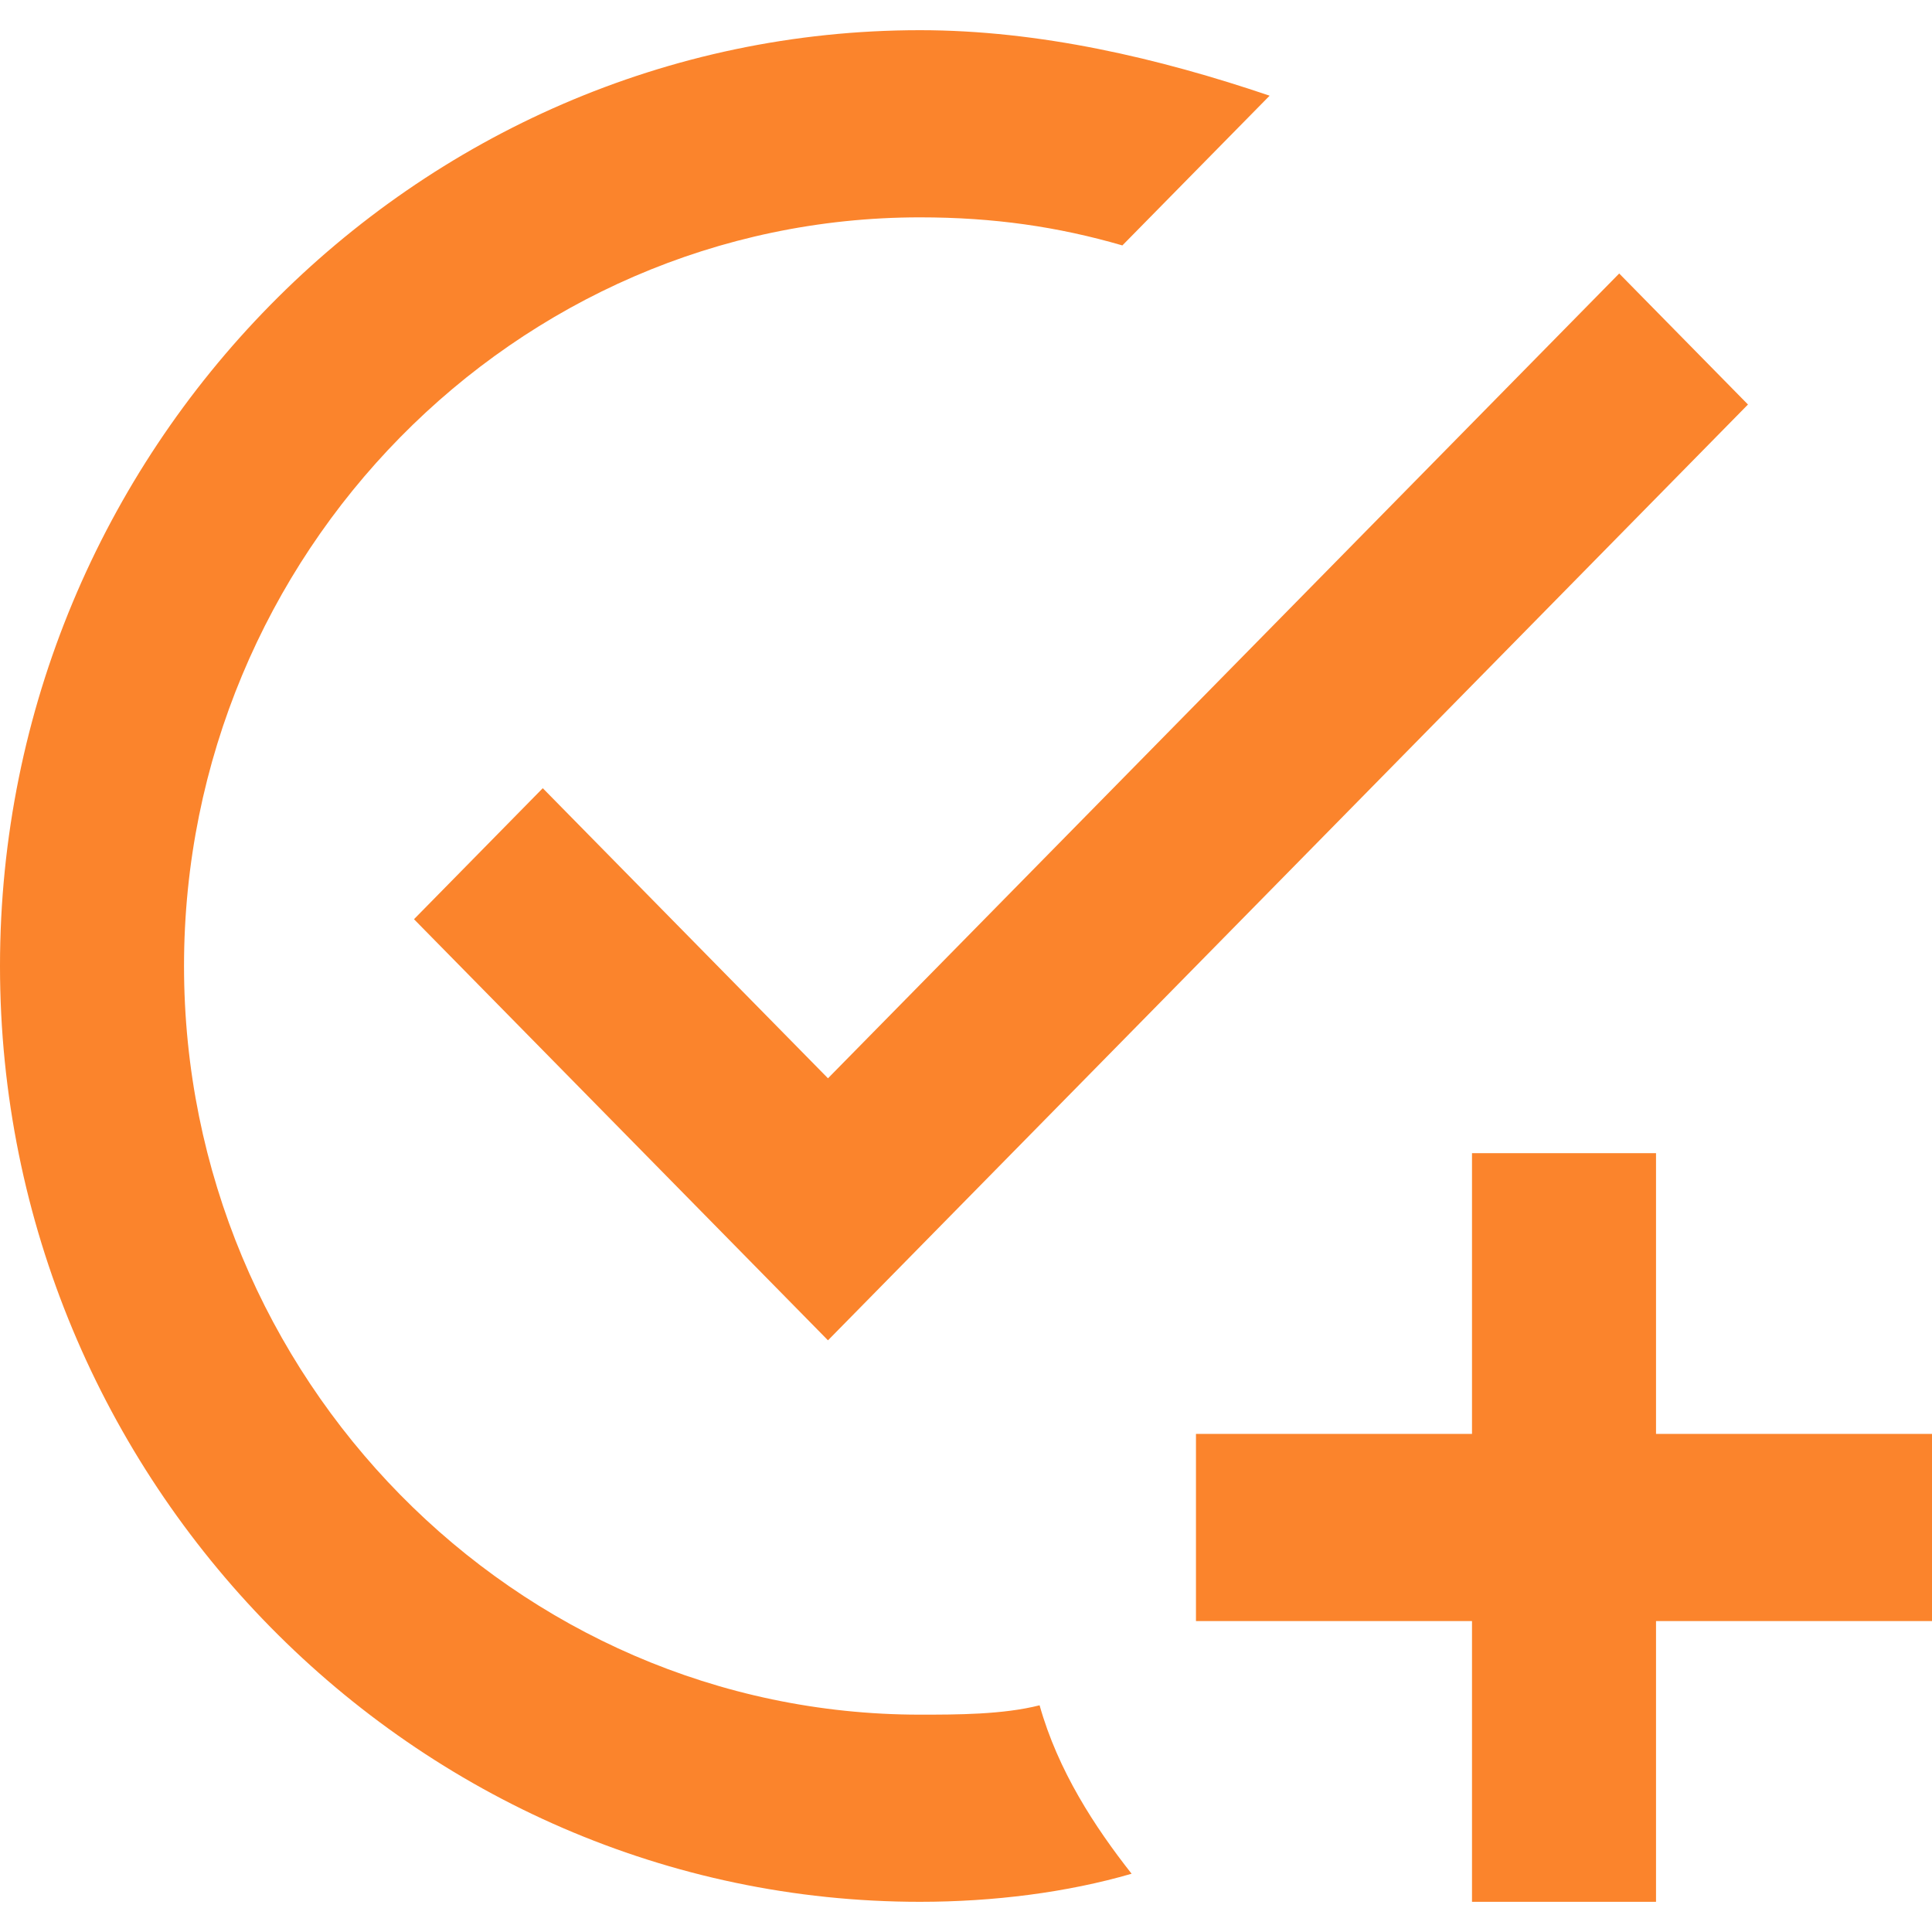 <svg width="32" height="32" viewBox="0 0 32 32" fill="none" xmlns="http://www.w3.org/2000/svg">
<g clip-path="url(#clip0_507_8)">
<path d="M18.743 31.035C17.676 31.345 16.457 31.5 15.238 31.5C6.857 31.5 0 24.525 0 16C0 7.475 6.857 0.5 15.238 0.5C17.219 0.5 19.2 0.965 21.029 1.585L18.59 4.065C17.524 3.755 16.457 3.6 15.238 3.6C8.533 3.6 3.048 9.18 3.048 16C3.048 22.82 8.533 28.4 15.238 28.4C15.848 28.4 16.61 28.4 17.219 28.245C17.524 29.33 18.133 30.26 18.743 31.035ZM8.99 13.055L6.857 15.225L13.714 22.2L28.952 6.7L26.819 4.53L13.714 17.86L8.99 13.055ZM24.381 19.1V23.75H19.809V26.85H24.381V31.5H27.429V26.85H32V23.75H27.429V19.1H24.381Z" fill="#FB842C"/>
</g>
<defs>
<clipPath id="clip0_507_8">
<rect width="32" height="32" fill="white"/>
</clipPath>
</defs>
</svg>
